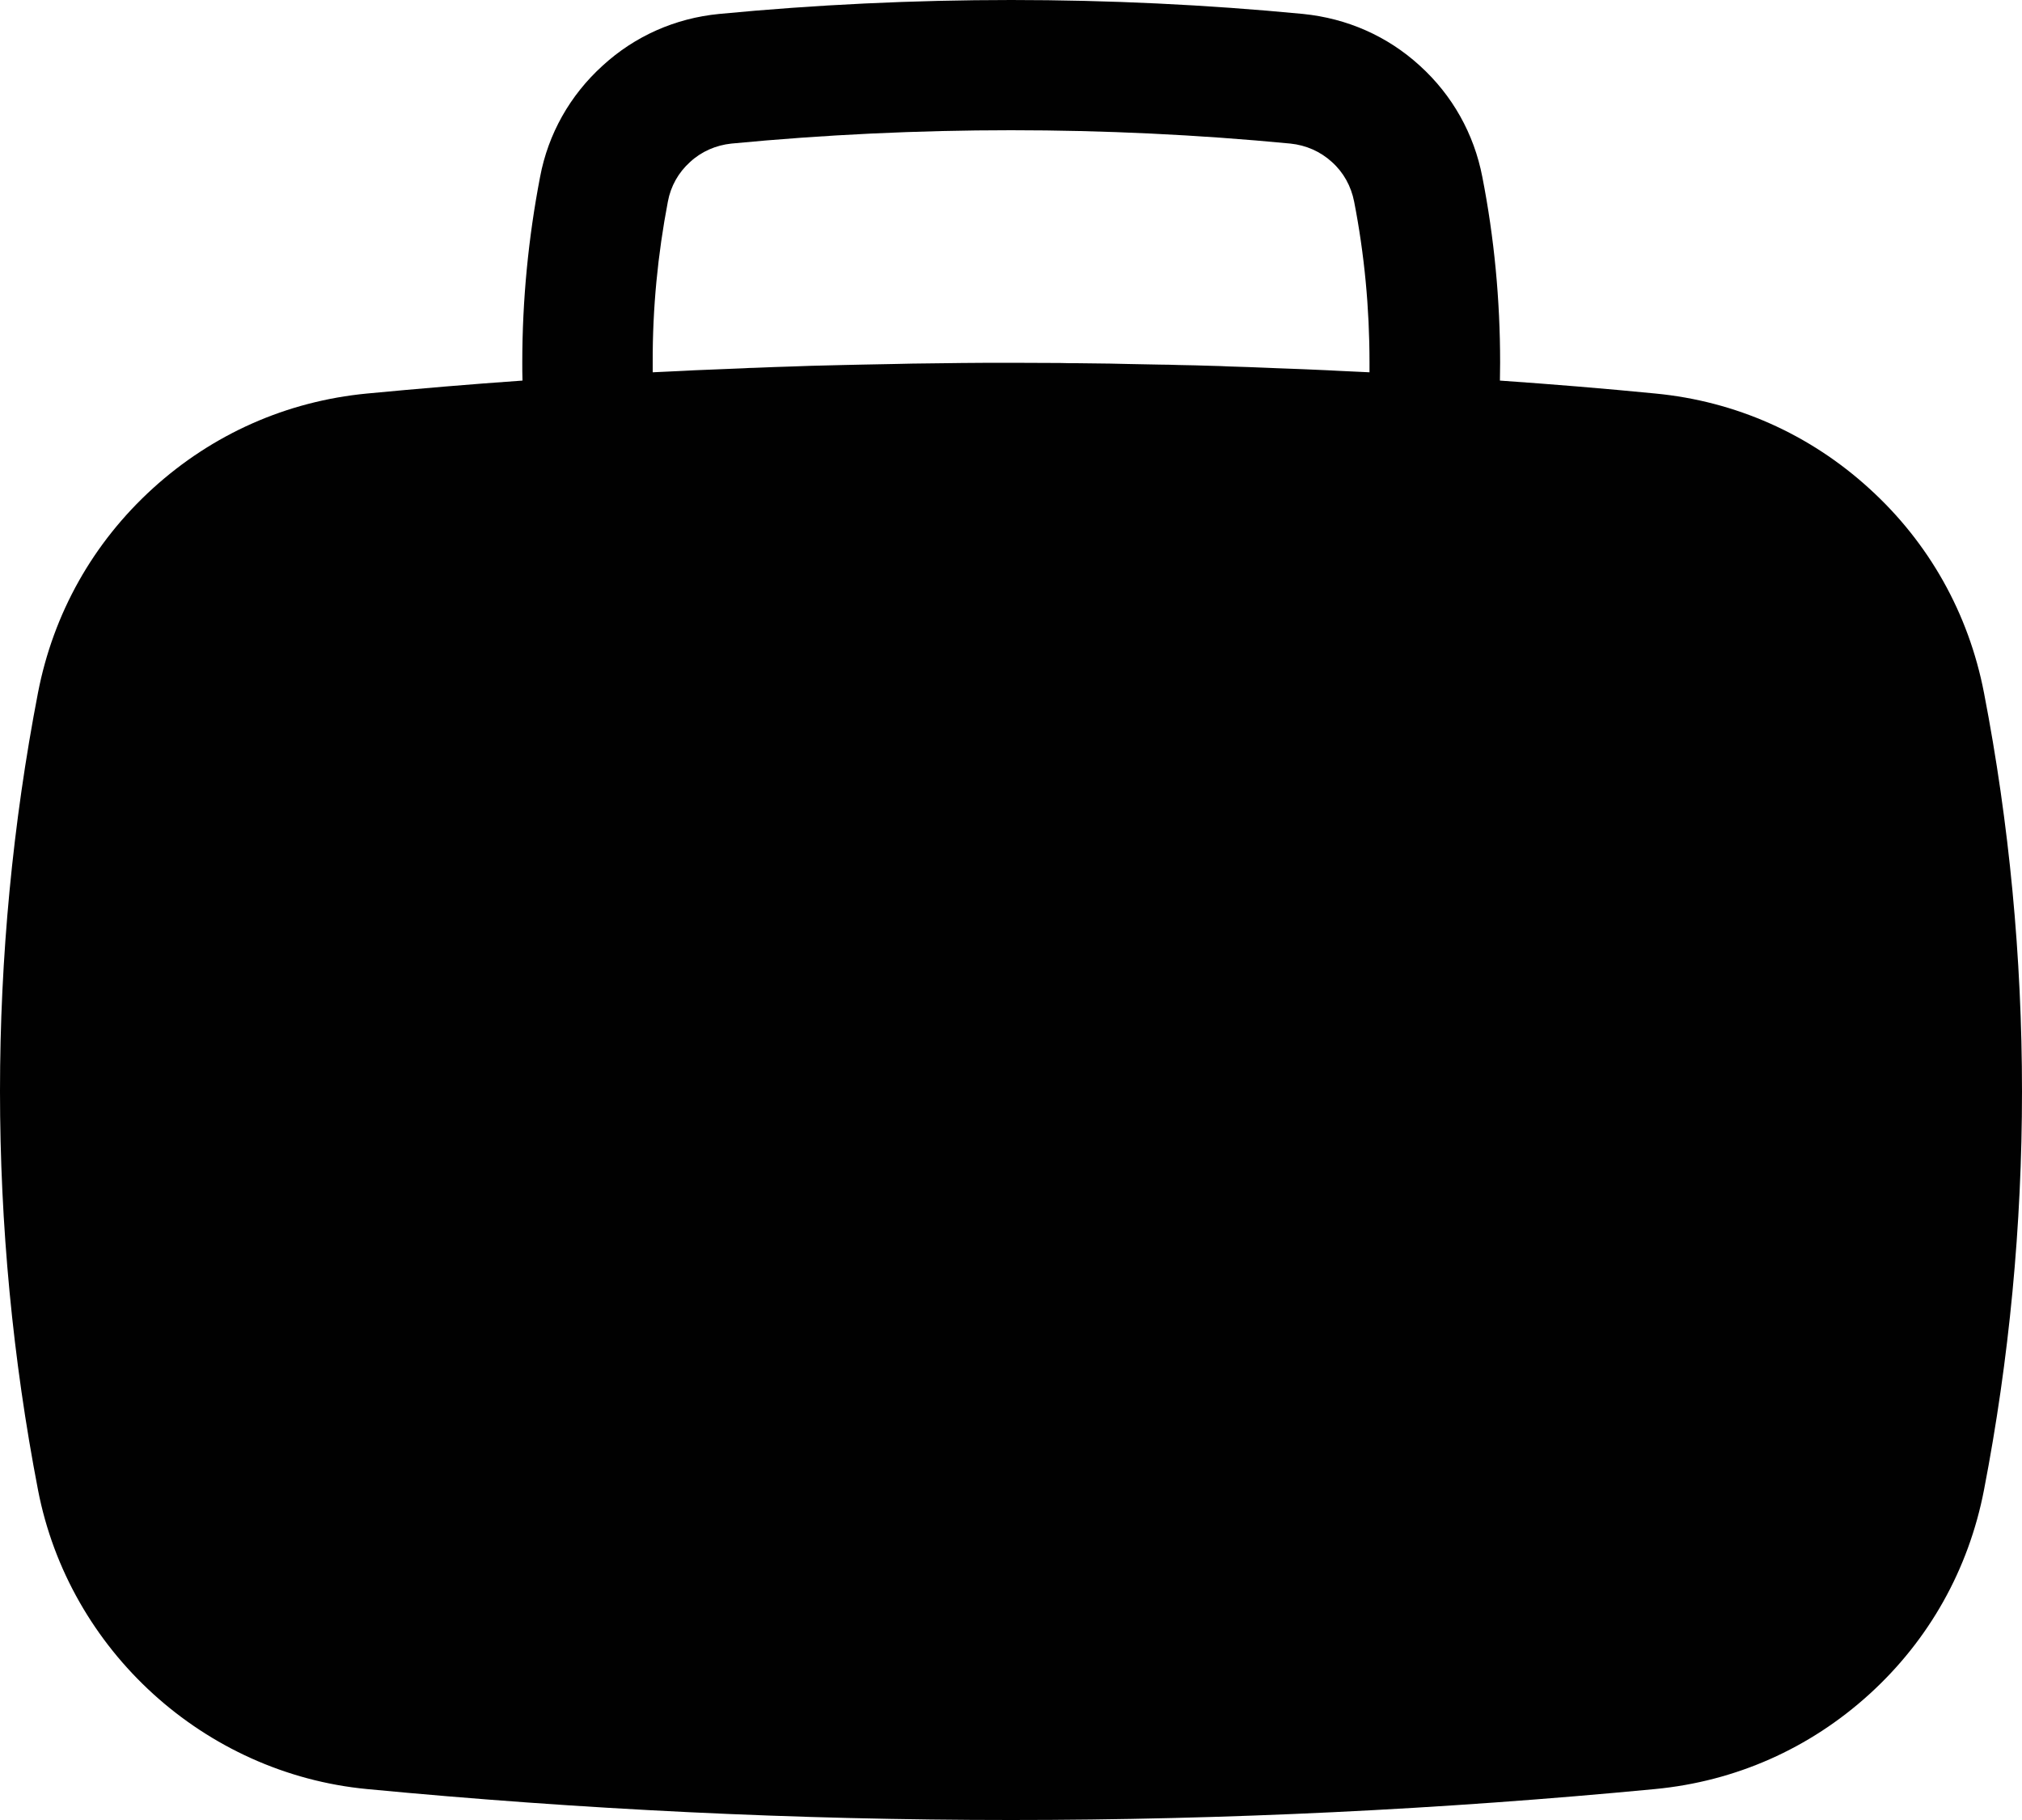<svg width="10" height="9" viewBox="0 0 10 9" fill="none" xmlns="http://www.w3.org/2000/svg">
<path d="M9.245 2.416C8.95 2.147 8.584 1.984 8.187 1.946C7.933 1.921 7.676 1.9 7.418 1.882C7.418 1.852 7.419 1.822 7.419 1.792C7.419 1.484 7.39 1.176 7.331 0.875C7.29 0.662 7.183 0.471 7.022 0.325C6.861 0.178 6.662 0.091 6.445 0.069C5.968 0.023 5.482 0 5.001 0C4.519 0 4.034 0.023 3.556 0.069C3.34 0.09 3.14 0.178 2.98 0.325C2.819 0.471 2.711 0.662 2.671 0.875C2.613 1.176 2.583 1.484 2.583 1.792C2.583 1.822 2.583 1.852 2.584 1.882C2.326 1.9 2.068 1.922 1.815 1.946C1.418 1.984 1.052 2.146 0.756 2.415C0.46 2.684 0.264 3.033 0.188 3.425C0.063 4.072 0 4.735 0 5.396C0 6.057 0.063 6.721 0.188 7.368C0.341 8.161 1.01 8.77 1.815 8.847C2.871 8.948 3.943 9 5 9C6.058 9 7.129 8.948 8.185 8.847C8.583 8.809 8.949 8.647 9.245 8.378C9.54 8.11 9.736 7.761 9.812 7.368C9.937 6.721 10 6.058 10 5.397C10 4.736 9.937 4.072 9.812 3.426C9.736 3.033 9.54 2.684 9.245 2.416ZM3.303 0.997C3.317 0.921 3.355 0.853 3.413 0.801C3.469 0.749 3.541 0.718 3.617 0.71C4.075 0.666 4.539 0.644 5 0.644C5.46 0.644 5.925 0.666 6.382 0.71C6.459 0.718 6.53 0.749 6.587 0.801C6.645 0.853 6.682 0.921 6.697 0.997C6.748 1.258 6.773 1.525 6.773 1.792V1.841C6.723 1.839 6.674 1.836 6.624 1.834C6.605 1.833 6.585 1.832 6.566 1.831C6.484 1.827 6.402 1.824 6.32 1.821C6.303 1.82 6.287 1.82 6.271 1.819C6.206 1.816 6.14 1.814 6.075 1.812C6.047 1.811 6.019 1.809 5.991 1.809C5.937 1.807 5.883 1.806 5.829 1.805C5.798 1.804 5.768 1.803 5.737 1.803C5.685 1.802 5.633 1.801 5.581 1.8C5.551 1.799 5.52 1.799 5.49 1.798C5.434 1.797 5.378 1.797 5.323 1.796C5.297 1.796 5.271 1.796 5.244 1.795C5.163 1.795 5.082 1.794 5.001 1.794C4.92 1.794 4.839 1.794 4.757 1.795C4.731 1.795 4.705 1.796 4.679 1.796C4.623 1.797 4.568 1.797 4.512 1.798C4.482 1.799 4.451 1.799 4.421 1.8C4.369 1.801 4.316 1.802 4.264 1.803C4.233 1.804 4.203 1.804 4.172 1.805C4.118 1.806 4.064 1.808 4.01 1.809C3.982 1.81 3.954 1.811 3.925 1.812C3.86 1.814 3.795 1.816 3.73 1.819C3.714 1.819 3.697 1.82 3.681 1.821C3.599 1.824 3.517 1.828 3.435 1.831C3.416 1.832 3.396 1.833 3.377 1.834C3.327 1.836 3.277 1.839 3.228 1.841V1.792C3.227 1.525 3.253 1.258 3.303 0.997Z" fill="#010101"/>
</svg>
